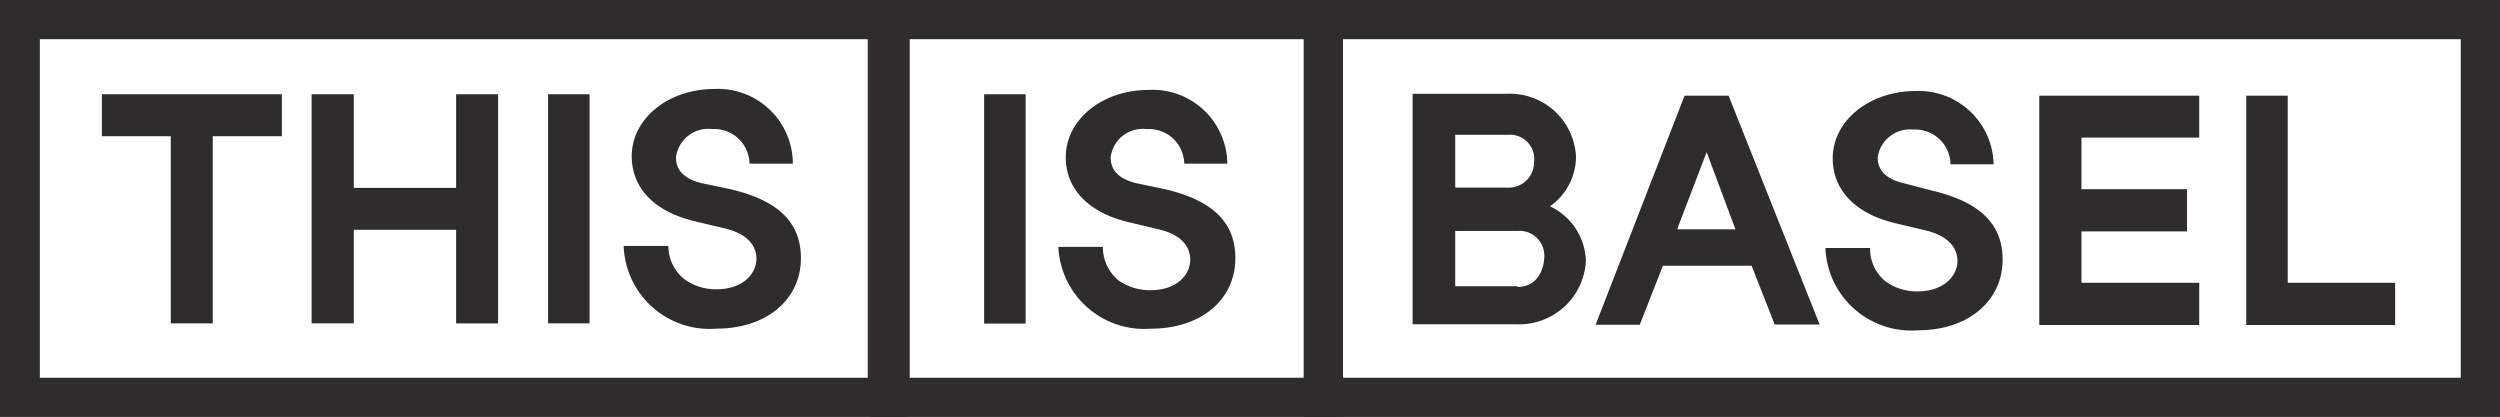 <svg xmlns="http://www.w3.org/2000/svg" viewBox="0 0 225.874 37.67"><g fill="#2e2d2c"><path data-name="Pfad 5628" d="M222.329 3.54v30.59h-100.99V3.54h100.99m3.54-3.54h-108.07v37.67h108.075V0z"/><path data-name="Pfad 5629" d="M78.4 3.54v30.59H3.6V3.54h74.8M81.94 0H0v37.67h81.941V0z"/><path data-name="Pfad 5630" d="M117.799 3.54v30.59H82.191V3.54h35.608m3.54-3.54H78.651v37.67h42.688V0z"/></g><g fill="#2e2d2c"><path data-name="Pfad 5631" d="M148.16 29.32l2.082-5.31h8.017l2.082 5.31h4.061l-8.225-20.678H152.2l-8.038 20.7h4zm3.436-8.788l2.6-6.789 2.6 6.976h-5.242z"/><path data-name="Pfad 5632" d="M188.059 12.432v4.664h9.537v3.811h-9.537v4.644H198.7v3.811h-14.452V8.642H198.7v3.769h-.062v.021z"/><path data-name="Pfad 5633" d="M206.695 25.551V8.642h-3.748v20.72h13.452v-3.811z"/><path data-name="Pfad 5634" d="M173.294 29.841c4.5 0 7.642-2.624 7.642-6.393 0-3.228-2.082-5.227-6.455-6.247l-2.478-.646c-1.58-.375-2.353-1.145-2.353-2.332a2.936 2.936 0 013.186-2.52 3.207 3.207 0 013.394 3.144h3.893a6.768 6.768 0 00-7.037-6.624c-4.165 0-7.5 2.665-7.5 6.081 0 2.894 2.082 5.06 5.789 5.893l2.52.6c1.898.426 2.96 1.426 2.96 2.776s-1.232 2.75-3.582 2.75a4.748 4.748 0 01-2.936-.916 3.769 3.769 0 01-1.374-3h-4.04a7.767 7.767 0 008.371 7.434z"/><path data-name="Pfad 5635" d="M140.038 18.637a5.5 5.5 0 002.353-4.477 5.976 5.976 0 00-6.247-5.685h-8.516v20.824h9.41a6.039 6.039 0 006.247-5.727 5.643 5.643 0 00-3.247-4.935zm-8.558-6.455h4.748a2.186 2.186 0 012.374 2.457 2.291 2.291 0 01-2.374 2.313h-4.748zm5.622 13.681h-5.622v-5h5.622a2.249 2.249 0 012.416 2.5c0 .146-.167 2.561-2.416 2.561z"/><path data-name="Pfad 5636" d="M25.467 12.307H19.22v16.909h-3.79V12.307H9.204v-3.79h16.263z"/><path data-name="Pfad 5637" d="M45 29.216h-3.79v-8.455h-9.245v8.454h-3.811V8.517h3.811v8.454h9.246V8.517h3.79z"/><path data-name="Rechteck 8442" d="M49.519 8.517h3.748v20.699h-3.748z"/><path data-name="Rechteck 8443" d="M88.917 8.517h3.748v20.72h-3.748z"/><path data-name="Pfad 5638" d="M64.72 29.694c4.5 0 7.642-2.6 7.642-6.372 0-3.248-2.082-5.248-6.455-6.247l-2.478-.521c-1.583-.375-2.353-1.145-2.353-2.332a2.936 2.936 0 013.269-2.561 3.186 3.186 0 013.373 3.124h3.915a6.768 6.768 0 00-7.08-6.747c-4.165 0-7.476 2.665-7.476 6.081 0 2.894 2.082 5.039 5.789 5.893l2.52.6c1.895.416 2.957 1.4 2.957 2.77s-1.254 2.752-3.581 2.752a4.789 4.789 0 01-2.936-.916 3.811 3.811 0 01-1.437-3h-4.04a7.767 7.767 0 008.371 7.476z"/><path data-name="Pfad 5639" d="M103.993 29.695c4.5 0 7.621-2.6 7.621-6.372 0-3.248-2.082-5.248-6.435-6.247l-2.5-.521c-1.562-.375-2.332-1.145-2.332-2.332a2.915 2.915 0 013.255-2.557 3.186 3.186 0 013.394 3.124h3.894a6.747 6.747 0 00-7.122-6.664c-4.165 0-7.476 2.665-7.476 6.081 0 2.894 2.082 5.039 5.789 5.893l2.52.6c1.895.416 2.936 1.4 2.936 2.77s-1.229 2.749-3.582 2.749a4.873 4.873 0 01-2.936-.916 3.873 3.873 0 01-1.374-3h-4.023a7.767 7.767 0 008.371 7.392z"/></g></svg>